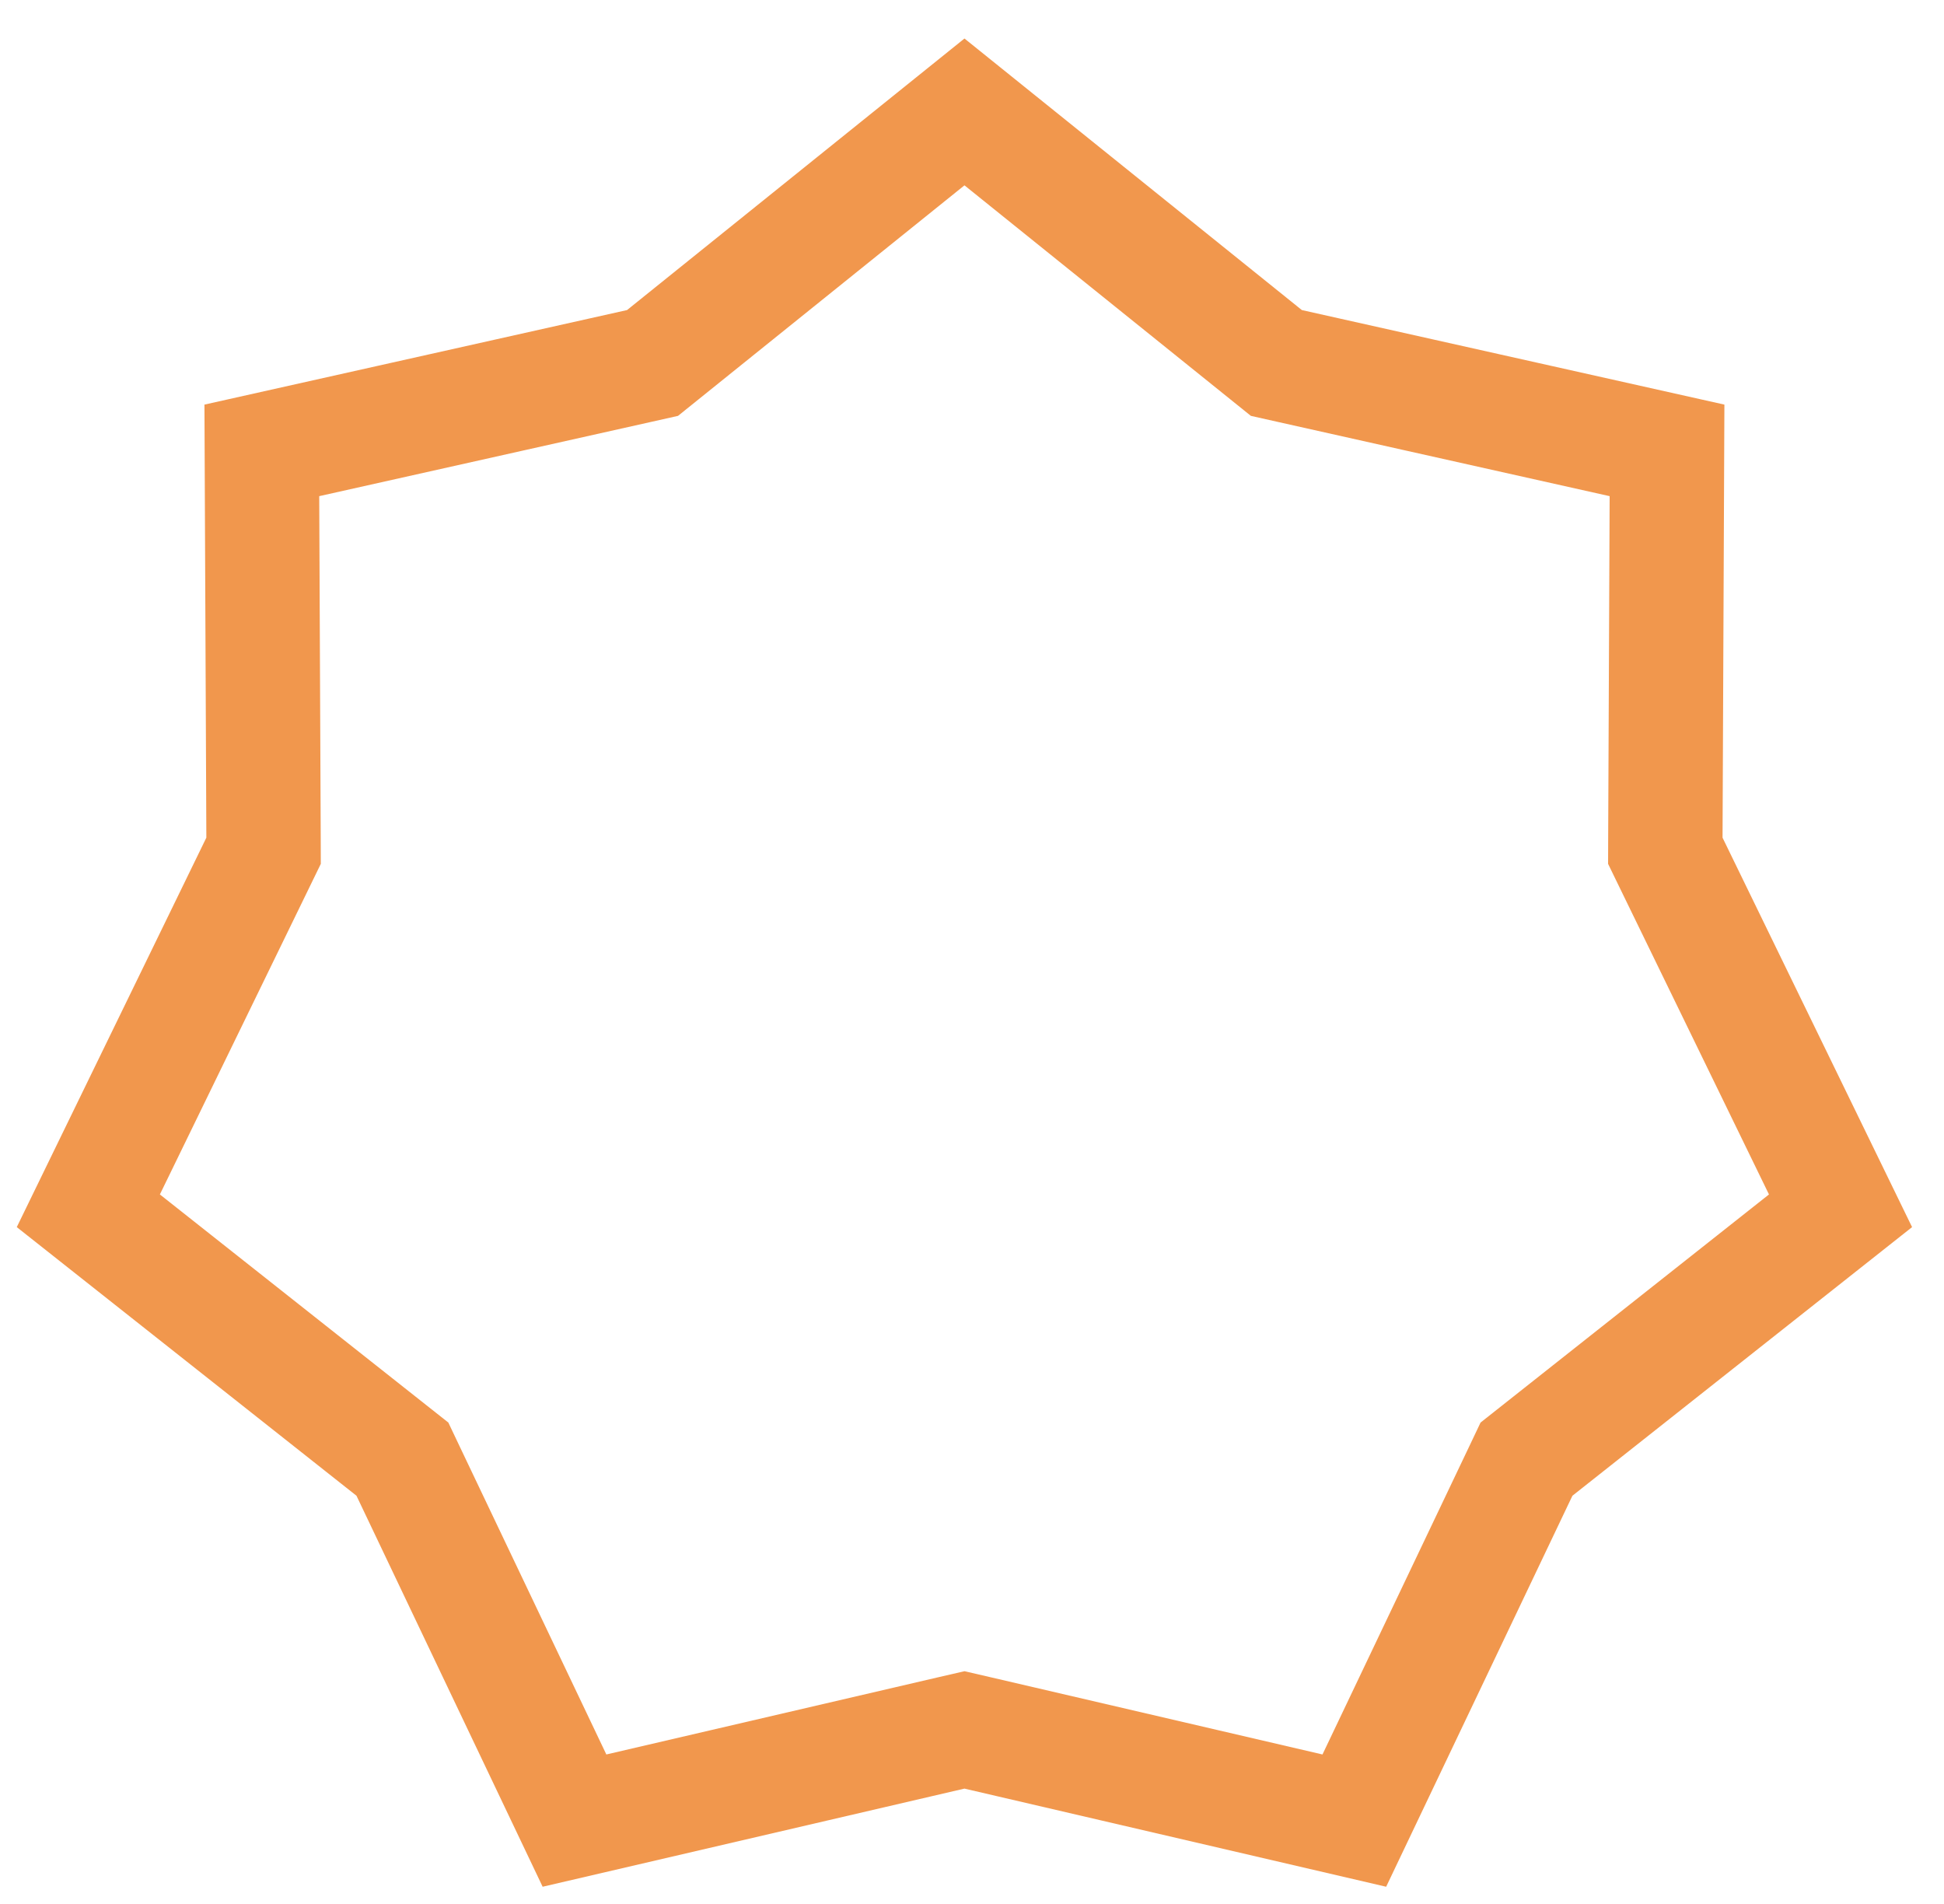 <svg width="48" height="47" viewBox="0 0 48 47" fill="none" xmlns="http://www.w3.org/2000/svg">
<path d="M31.259 8.754L31.515 8.96L31.836 9.032L41.161 11.118L41.12 20.674L41.119 21.002L41.263 21.298L45.445 29.889L37.949 35.816L37.691 36.02L37.55 36.317L33.44 44.943L24.134 42.778L23.814 42.704L23.493 42.778L14.185 44.943L10.077 36.317L9.936 36.02L9.678 35.816L2.181 29.889L6.364 21.298L6.508 21.002L6.507 20.674L6.465 11.118L15.791 9.032L16.112 8.96L16.368 8.754L23.814 2.763L31.259 8.754Z" stroke="#F1974D" stroke-width="2.824"/>
</svg>
